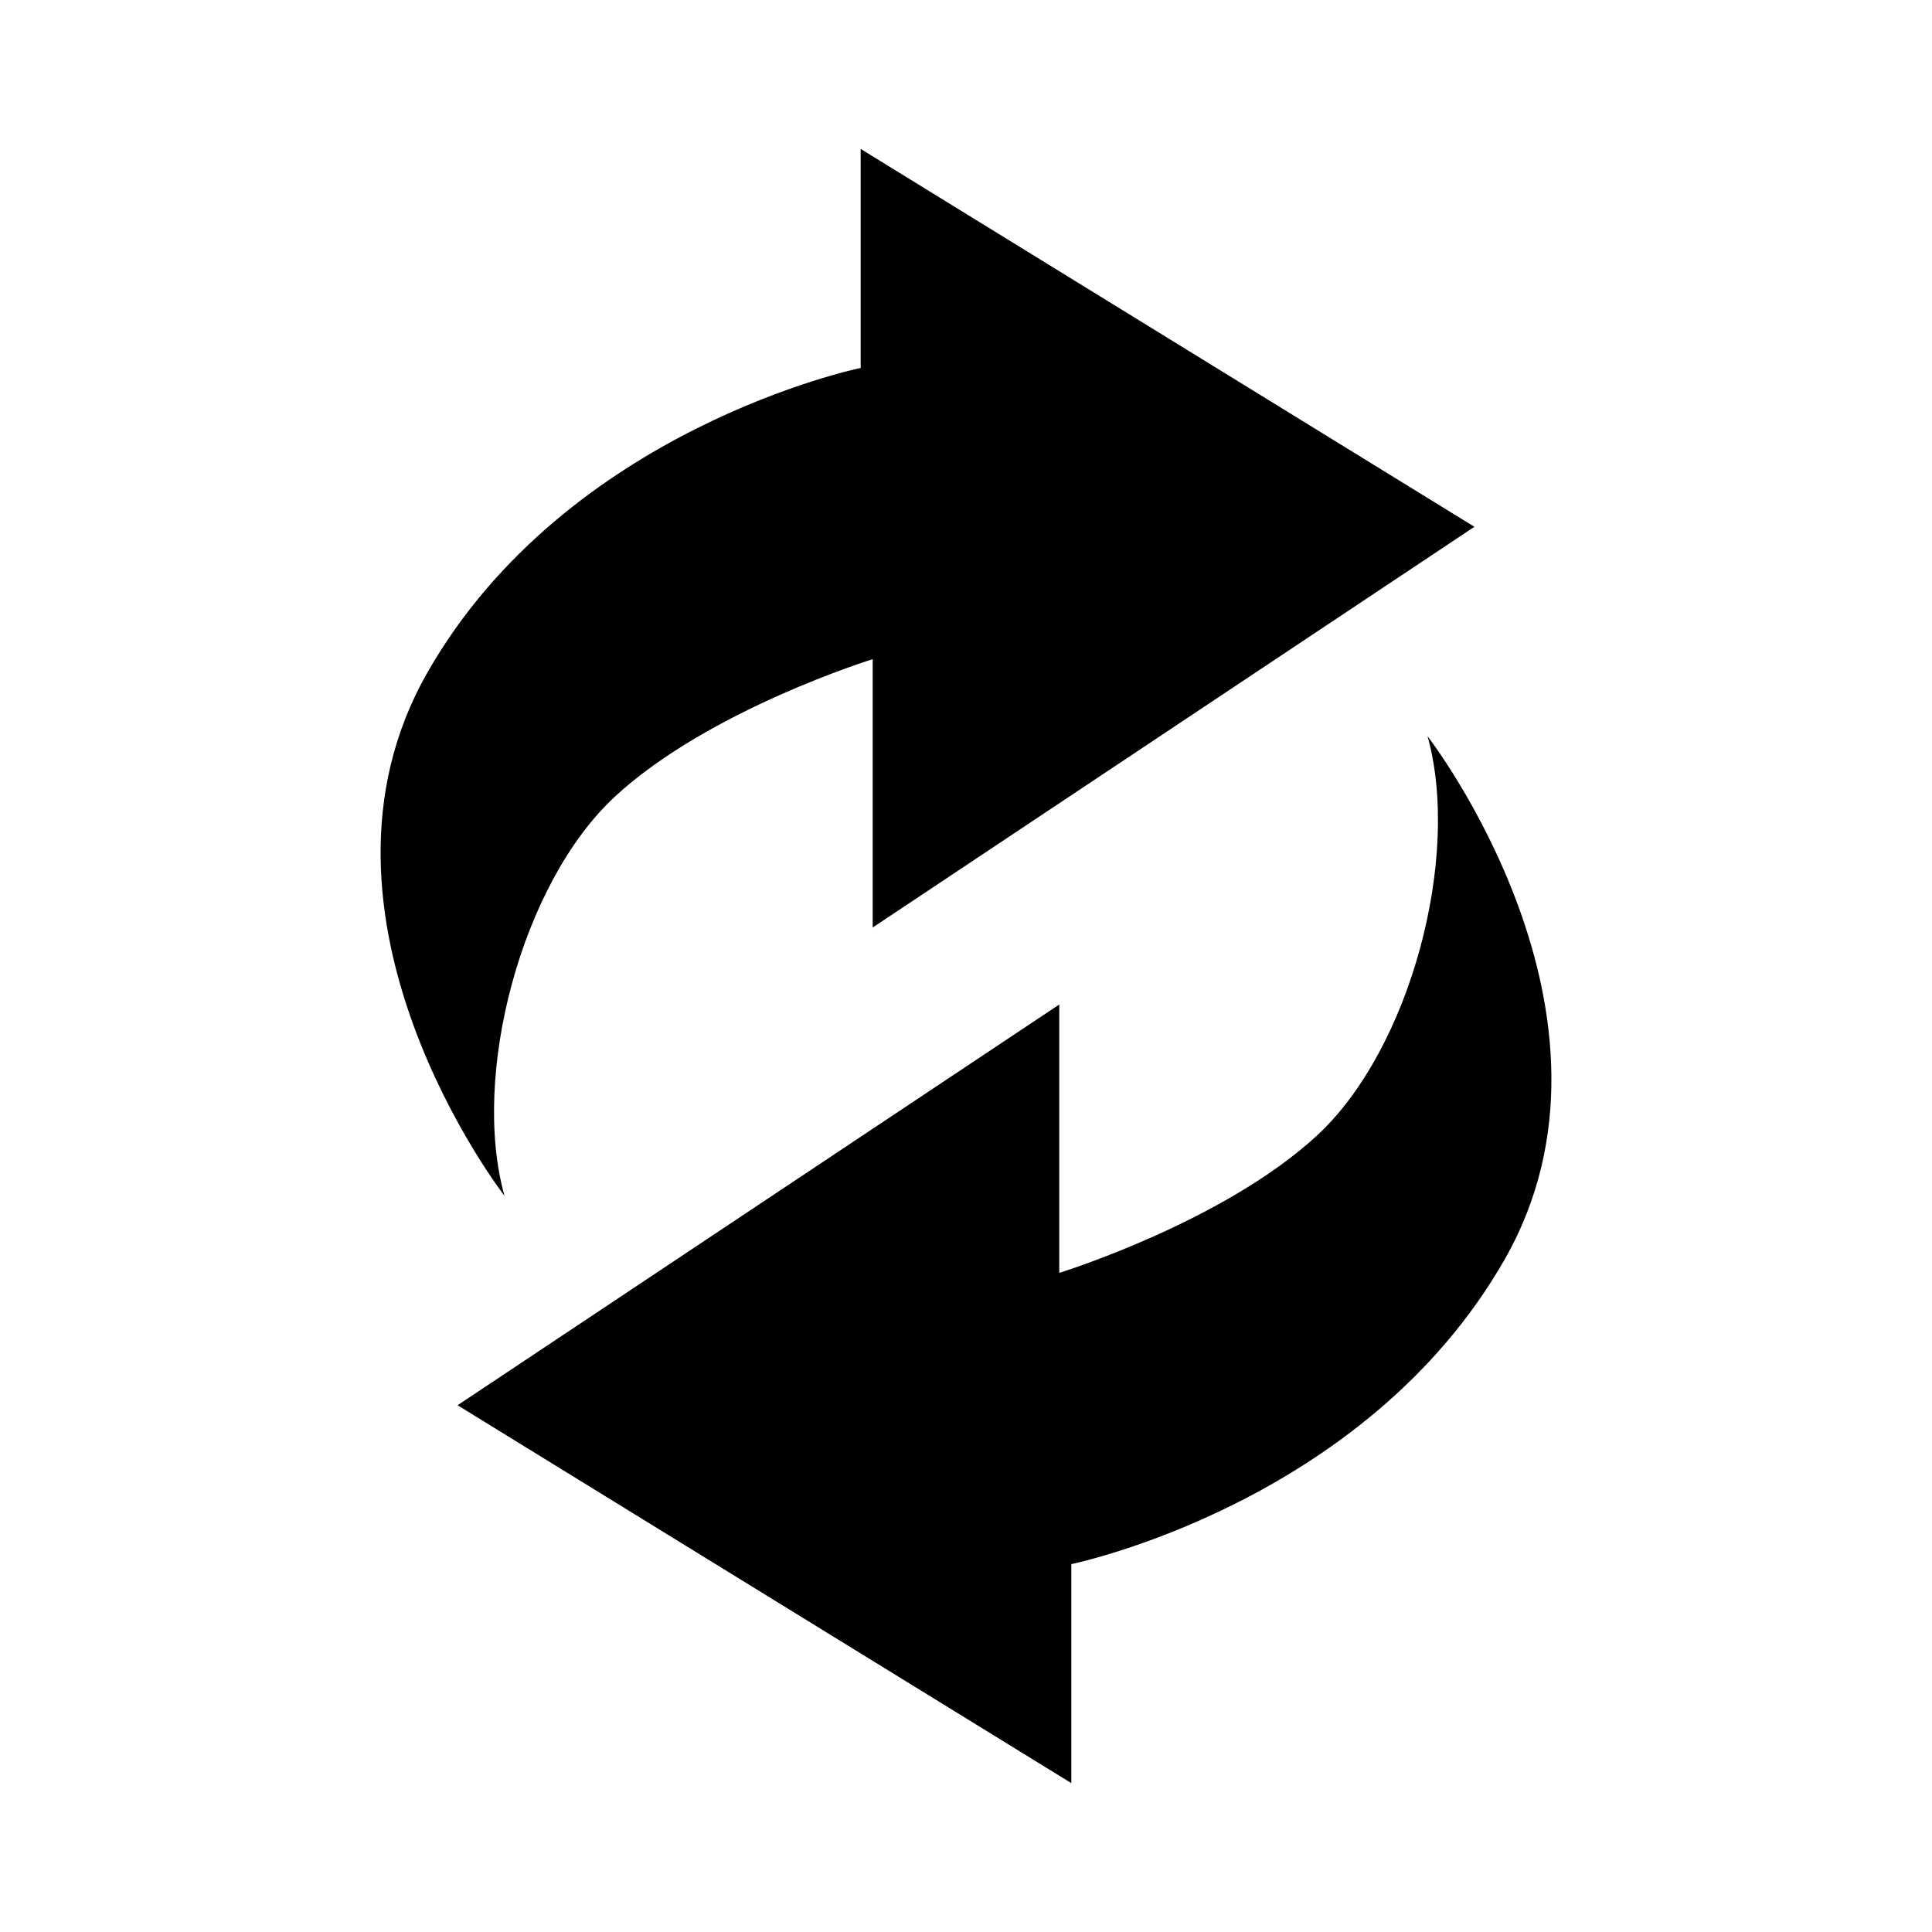 <?xml version="1.0" encoding="UTF-8"?>
<!-- Uploaded to: SVG Repo, www.svgrepo.com, Generator: SVG Repo Mixer Tools -->
<svg fill="#000000" width="800px" height="800px" version="1.1" viewBox="144 144 512 512" xmlns="http://www.w3.org/2000/svg">
 <g>
  <path d="m307.03 355.04c24.875-22.957 68.246-36.355 68.246-36.355v71.113l159.46-106.19-162.65-100.14v58.043s-77.812 15.945-114.8 80.68c-36.996 64.738 20.41 138.72 20.41 138.72-8.93-31.887 4.461-82.914 29.34-105.87z"/>
  <path d="m522.31 339.09c8.926 31.891-4.465 82.918-29.344 105.88-24.879 22.957-68.246 36.355-68.246 36.355v-71.121l-159.46 106.2 162.65 100.14v-58.039s77.812-15.945 114.81-80.684c36.988-64.738-20.41-138.72-20.41-138.72z"/>
 </g>
</svg>